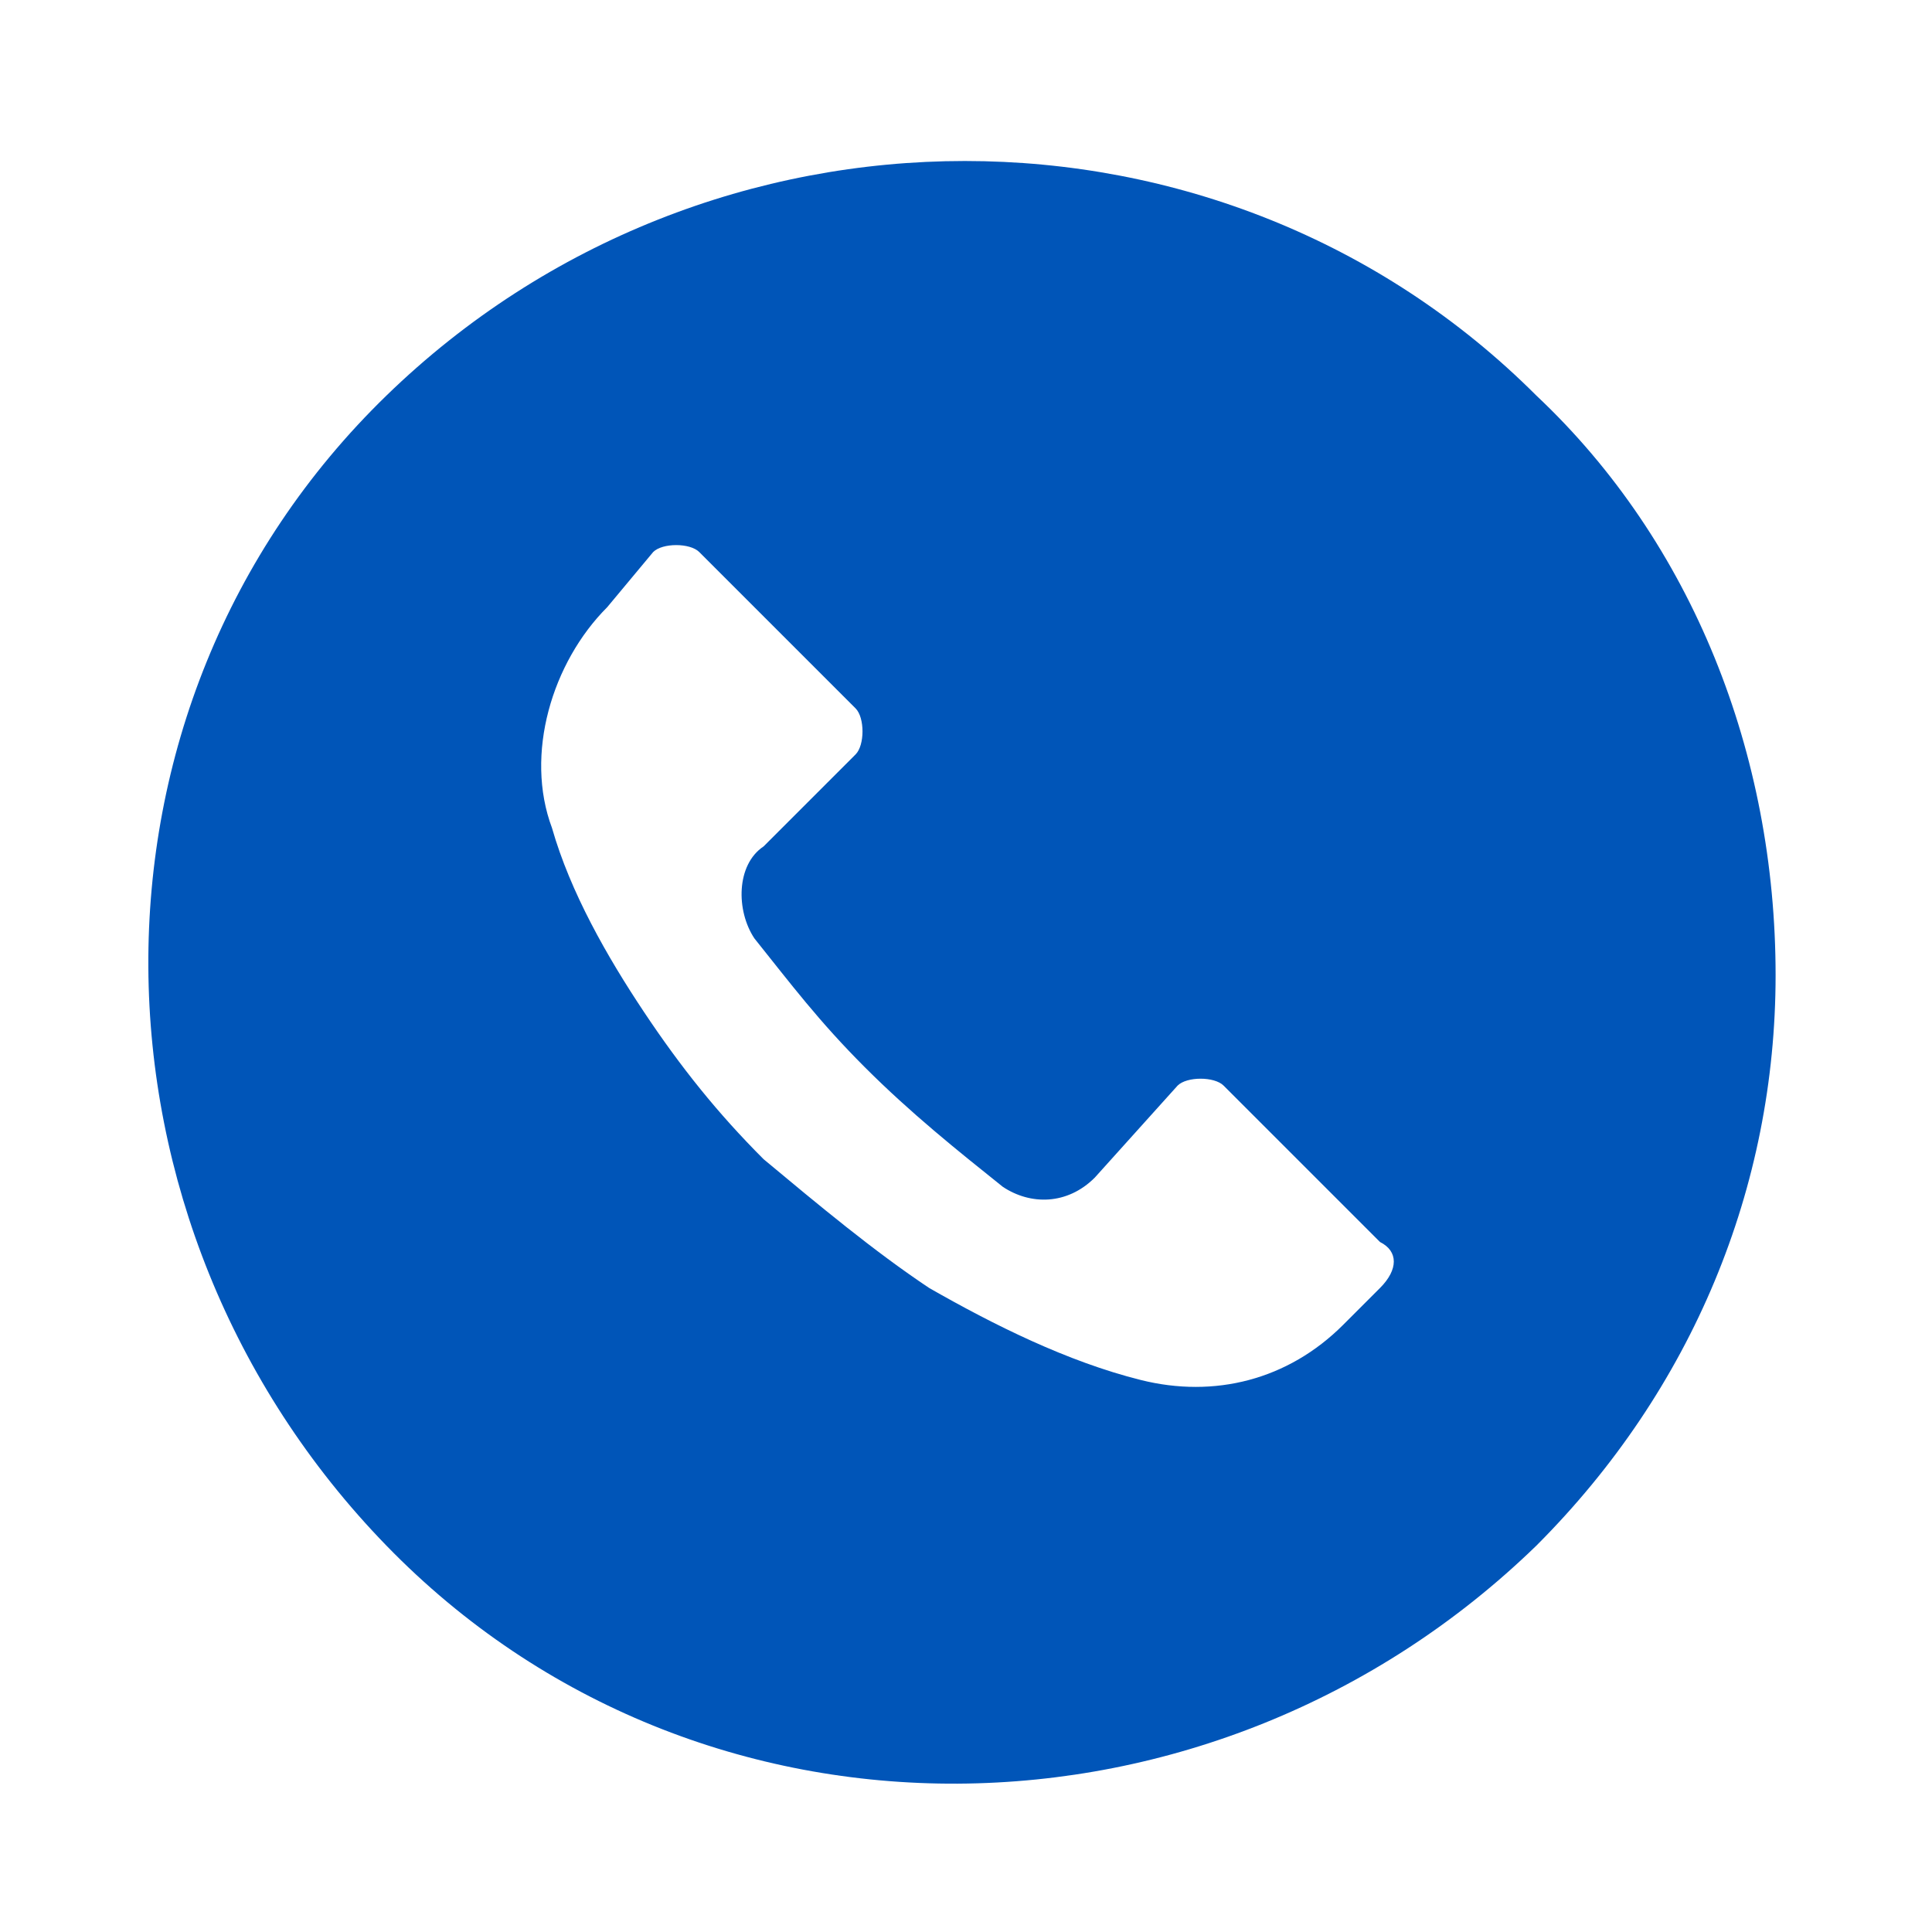 <?xml version="1.0" encoding="utf-8"?>
<!-- Generator: Adobe Illustrator 24.0.1, SVG Export Plug-In . SVG Version: 6.00 Build 0)  -->
<svg version="1.1" id="Capa_1" xmlns="http://www.w3.org/2000/svg" xmlns:xlink="http://www.w3.org/1999/xlink" x="0px" y="0px"
	 viewBox="0 0 21 21" style="enable-background:new 0 0 21 21;" xml:space="preserve">
<style type="text/css">
	.st0{fill:#0055B8;}
</style>
<g>
	<g>
		<path class="st0" d="M16.7,4.3c-3.4-3.4-9-3.4-12.5,0s-3.4,9,0,12.5s9,3.4,12.5,0c1.7-1.7,2.6-3.9,2.6-6.2
			C19.3,8.2,18.4,5.9,16.7,4.3z M15,14C15,14,15,14,15,14L15,14l-0.4,0.4C14,15,13.2,15.2,12.4,15c-0.8-0.2-1.6-0.6-2.3-1
			c-0.6-0.4-1.2-0.9-1.8-1.4c-0.5-0.5-0.9-1-1.3-1.6c-0.4-0.6-0.8-1.3-1-2c-0.3-0.8,0-1.8,0.6-2.4L7.1,6c0.1-0.1,0.4-0.1,0.5,0
			c0,0,0,0,0,0l1.7,1.7c0.1,0.1,0.1,0.4,0,0.5c0,0,0,0,0,0l-1,1C8,9.4,8,9.9,8.2,10.2c0.4,0.5,0.7,0.9,1.2,1.4
			c0.5,0.5,1,0.9,1.5,1.3c0.3,0.2,0.7,0.2,1-0.1l0.9-1c0.1-0.1,0.4-0.1,0.5,0c0,0,0,0,0,0l1.7,1.7C15.2,13.6,15.2,13.8,15,14z"/>
	</g>
</g>
</svg>
